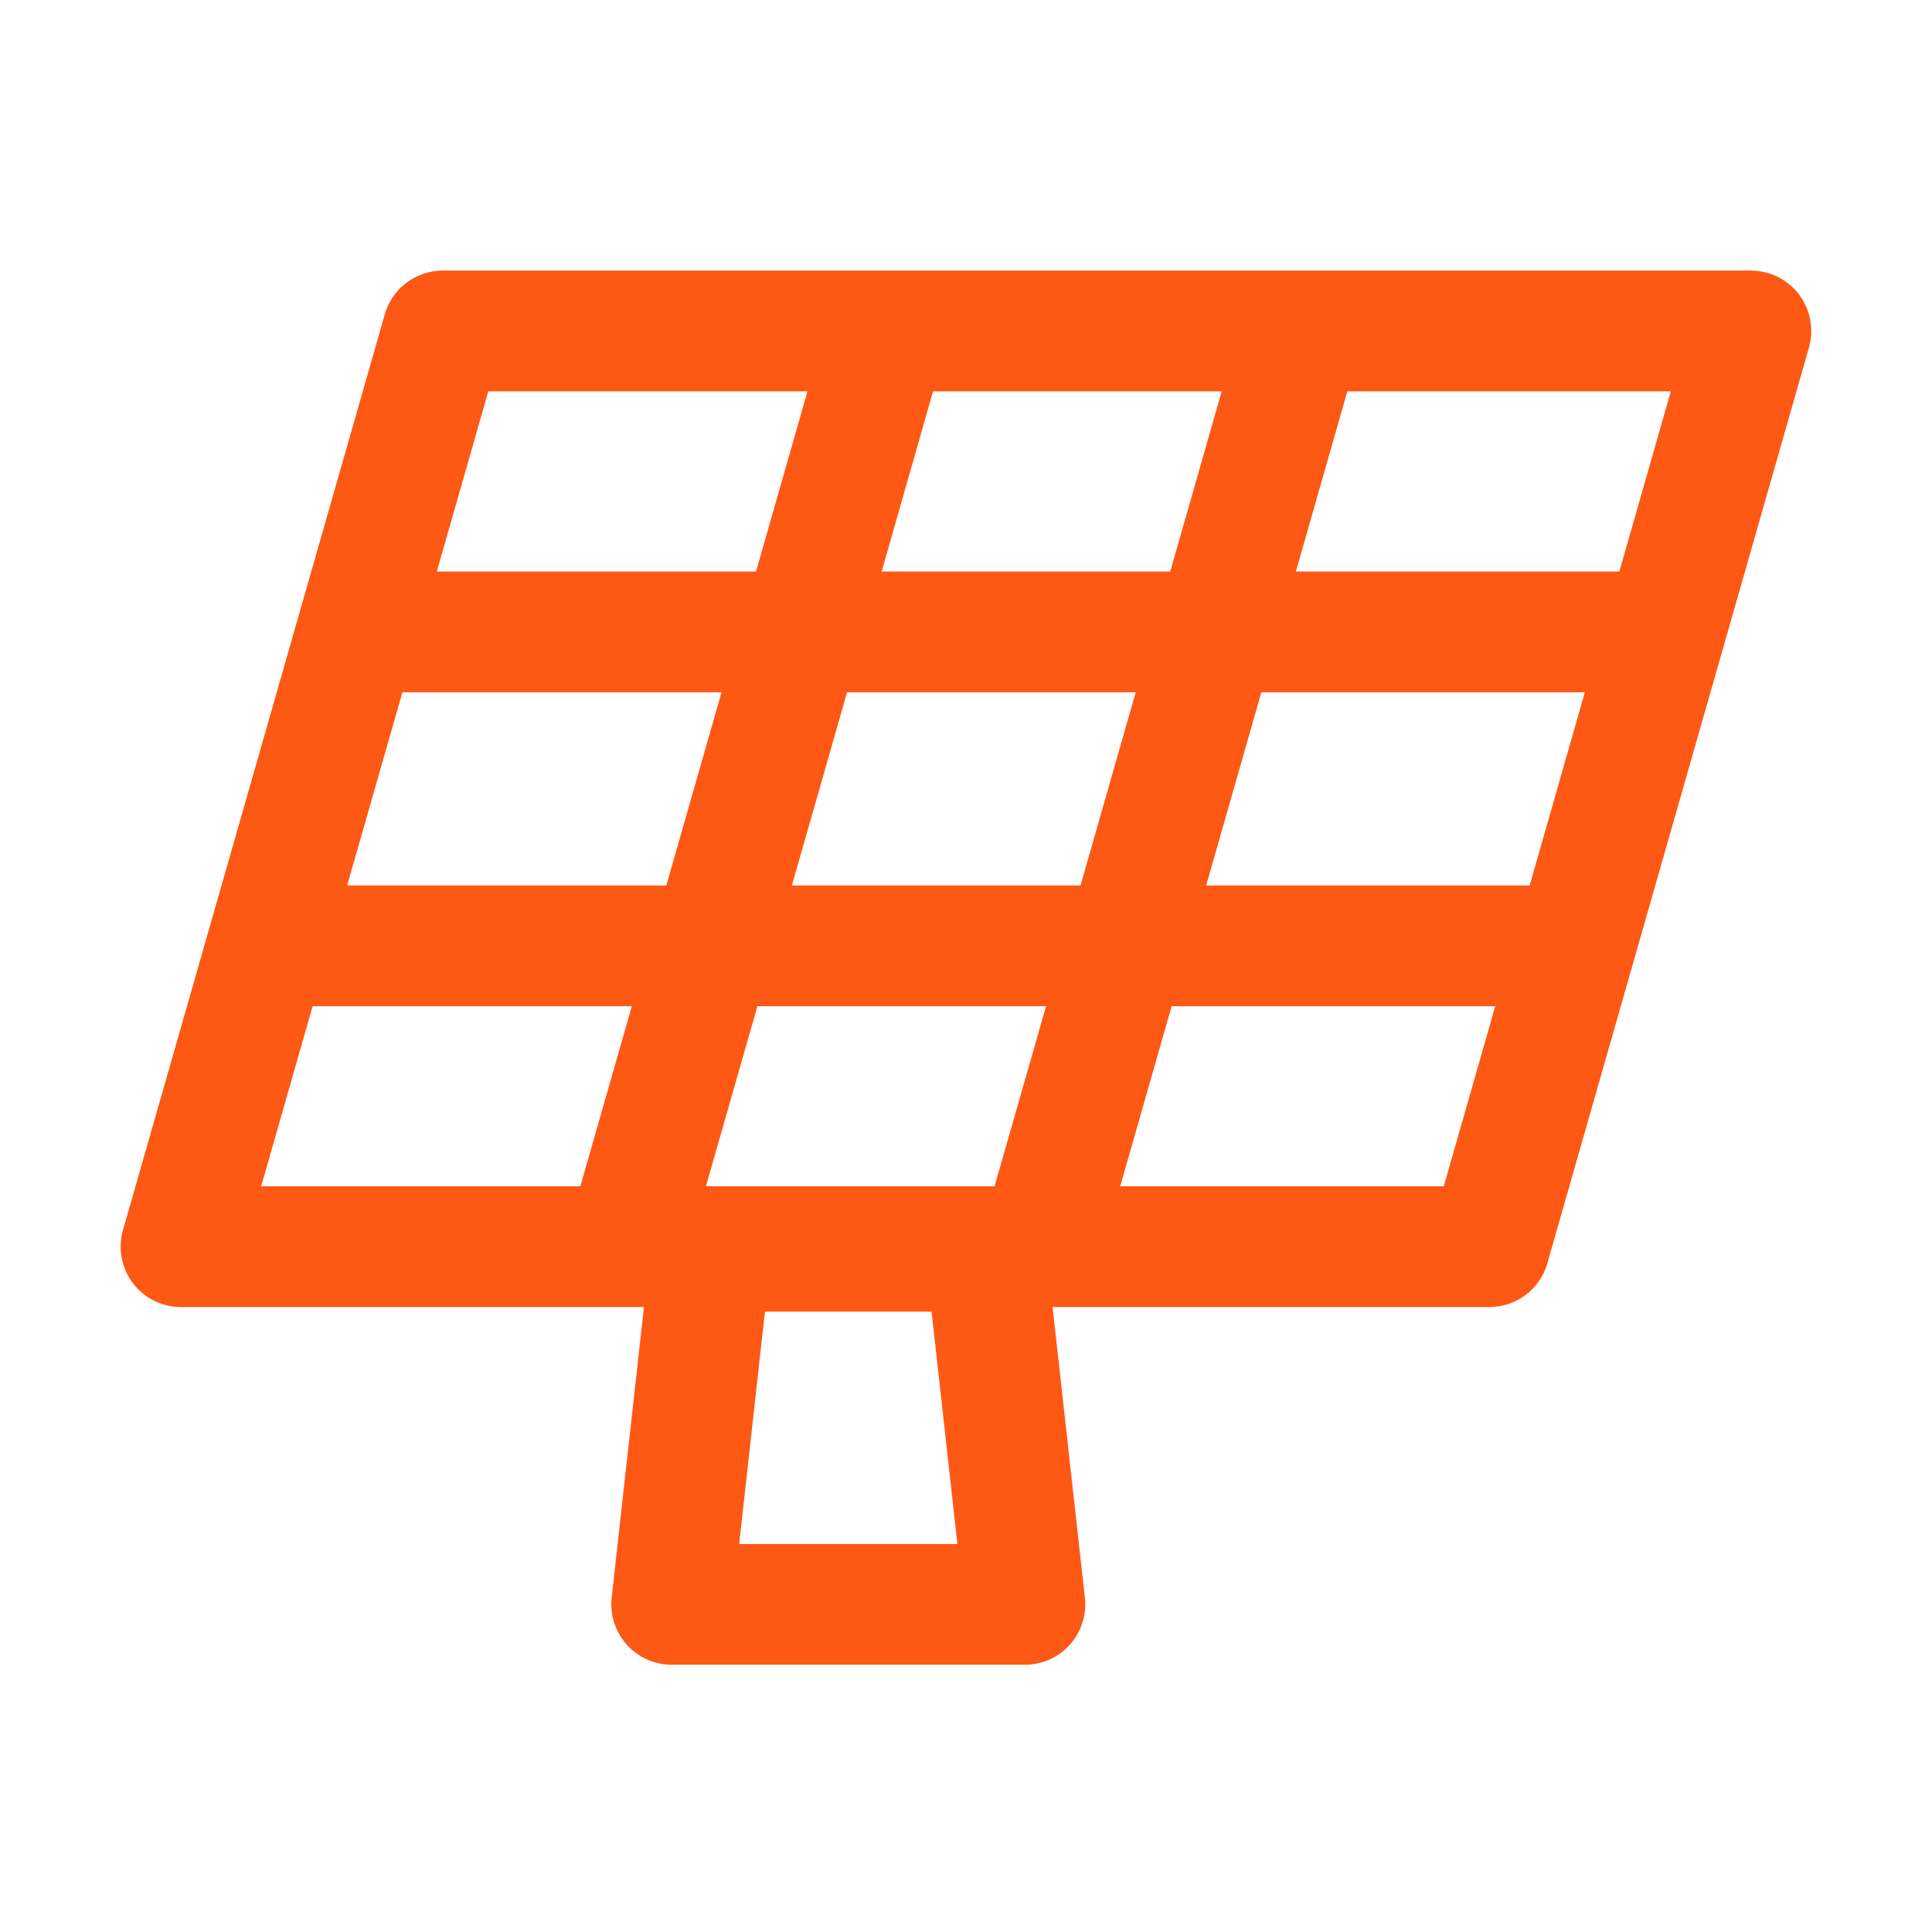 <svg width="32" height="32" viewBox="0 0 32 32" xmlns="http://www.w3.org/2000/svg">
    <path d="M23.913 19.649h-5.359l.852-2.983h5.36l-.853 2.983zm-11.67 5.925.427-3.85h2.76l.428 3.85h-3.616zm-7.065-8.908h5.287l-.853 2.983H4.326l.852-2.983zm2.91-10.184h5.286l-.852 2.984H7.235l.853-2.984zm12.147 0-.852 2.984h-4.78l.851-2.984h4.781zm-13.57 4.984h5.286l-.915 3.2H5.75l.915-3.2zm6.451 3.2.914-3.2h4.781l-.914 3.2h-4.78zm-1.424 4.983.853-2.983h4.781l-.853 2.983h-4.78zm13.644-4.983h-5.358l.914-3.2h5.358l-.914 3.2zm1.486-5.2h-5.358l.852-2.984h5.358l-.852 2.984zM29.8 4.88A1.006 1.006 0 0 0 29 4.482H7.333a1 1 0 0 0-.96.726L2.037 20.374A1 1 0 0 0 3 21.649h7.666l-.535 4.814a1.002 1.002 0 0 0 .994 1.11h5.85a.999.999 0 0 0 .994-1.11l-.535-4.814h7.233c.446 0 .84-.296.962-.725l4.333-15.167a1.005 1.005 0 0 0-.163-.877z" fill="#FE5815" fill-rule="evenodd"/>
</svg>
